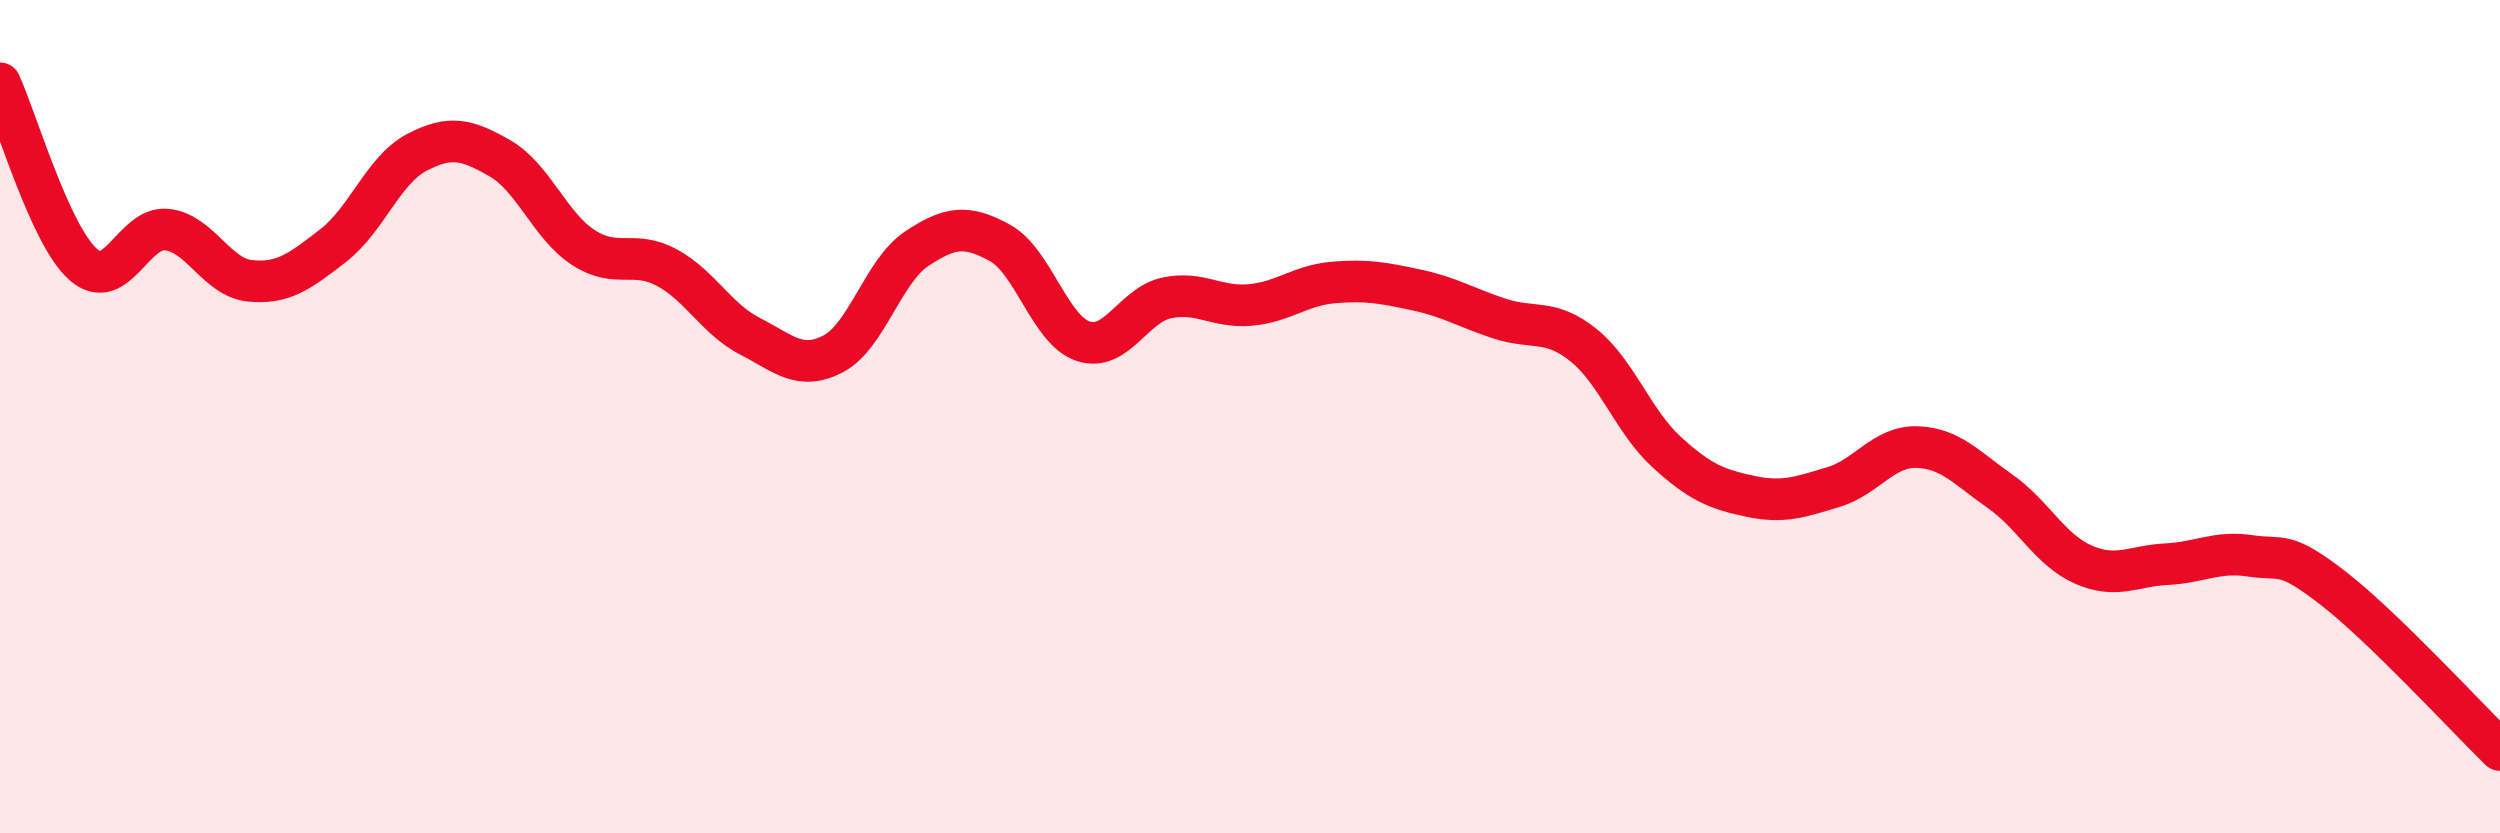 
    <svg width="60" height="20" viewBox="0 0 60 20" xmlns="http://www.w3.org/2000/svg">
      <path
        d="M 0,2 C 0.4,2.87 1.2,5.65 2,6.35 C 2.8,7.05 3.2,5.43 4,5.51 C 4.8,5.59 5.2,6.66 6,6.74 C 6.8,6.82 7.2,6.51 8,5.89 C 8.8,5.27 9.2,4.08 10,3.66 C 10.8,3.24 11.2,3.34 12,3.8 C 12.8,4.26 13.2,5.42 14,5.94 C 14.8,6.46 15.2,5.99 16,6.42 C 16.8,6.85 17.2,7.66 18,8.07 C 18.8,8.48 19.2,8.91 20,8.49 C 20.8,8.07 21.2,6.5 22,5.97 C 22.8,5.44 23.2,5.39 24,5.83 C 24.8,6.27 25.2,7.93 26,8.19 C 26.8,8.45 27.2,7.32 28,7.15 C 28.8,6.98 29.2,7.39 30,7.32 C 30.8,7.25 31.2,6.85 32,6.78 C 32.8,6.71 33.2,6.79 34,6.96 C 34.8,7.13 35.2,7.39 36,7.65 C 36.8,7.91 37.2,7.64 38,8.28 C 38.8,8.92 39.2,10.12 40,10.85 C 40.8,11.58 41.2,11.74 42,11.91 C 42.8,12.08 43.2,11.93 44,11.69 C 44.8,11.45 45.2,10.71 46,10.73 C 46.8,10.75 47.2,11.23 48,11.79 C 48.8,12.35 49.2,13.2 50,13.55 C 50.8,13.9 51.2,13.58 52,13.54 C 52.8,13.5 53.2,13.22 54,13.34 C 54.8,13.46 54.8,13.19 56,14.12 C 57.2,15.05 59.2,17.22 60,18L60 20L0 20Z"
        fill="#EB0A25"
        opacity="0.1"
        stroke-linecap="round"
        stroke-linejoin="round"
      />
      <path
        d="M 0,2 C 0.4,2.87 1.2,5.65 2,6.35 C 2.8,7.05 3.2,5.43 4,5.51 C 4.8,5.59 5.2,6.66 6,6.74 C 6.8,6.82 7.2,6.51 8,5.89 C 8.8,5.27 9.2,4.08 10,3.66 C 10.8,3.24 11.2,3.34 12,3.8 C 12.8,4.26 13.2,5.42 14,5.94 C 14.8,6.46 15.2,5.99 16,6.42 C 16.8,6.85 17.2,7.66 18,8.07 C 18.8,8.48 19.2,8.91 20,8.49 C 20.8,8.07 21.2,6.5 22,5.97 C 22.8,5.44 23.2,5.39 24,5.83 C 24.8,6.27 25.2,7.93 26,8.19 C 26.8,8.45 27.2,7.32 28,7.15 C 28.8,6.98 29.2,7.39 30,7.32 C 30.8,7.25 31.2,6.85 32,6.78 C 32.8,6.71 33.2,6.79 34,6.96 C 34.8,7.13 35.2,7.39 36,7.65 C 36.8,7.91 37.2,7.64 38,8.28 C 38.8,8.92 39.2,10.12 40,10.85 C 40.8,11.58 41.2,11.74 42,11.91 C 42.8,12.08 43.2,11.93 44,11.69 C 44.8,11.45 45.2,10.71 46,10.73 C 46.8,10.75 47.2,11.23 48,11.79 C 48.8,12.35 49.2,13.2 50,13.55 C 50.8,13.9 51.2,13.58 52,13.54 C 52.8,13.5 53.2,13.22 54,13.34 C 54.8,13.46 54.8,13.19 56,14.12 C 57.2,15.05 59.2,17.22 60,18"
        stroke="#EB0A25"
        stroke-width="1"
        fill="none"
        stroke-linecap="round"
        stroke-linejoin="round"
      />
    </svg>
  